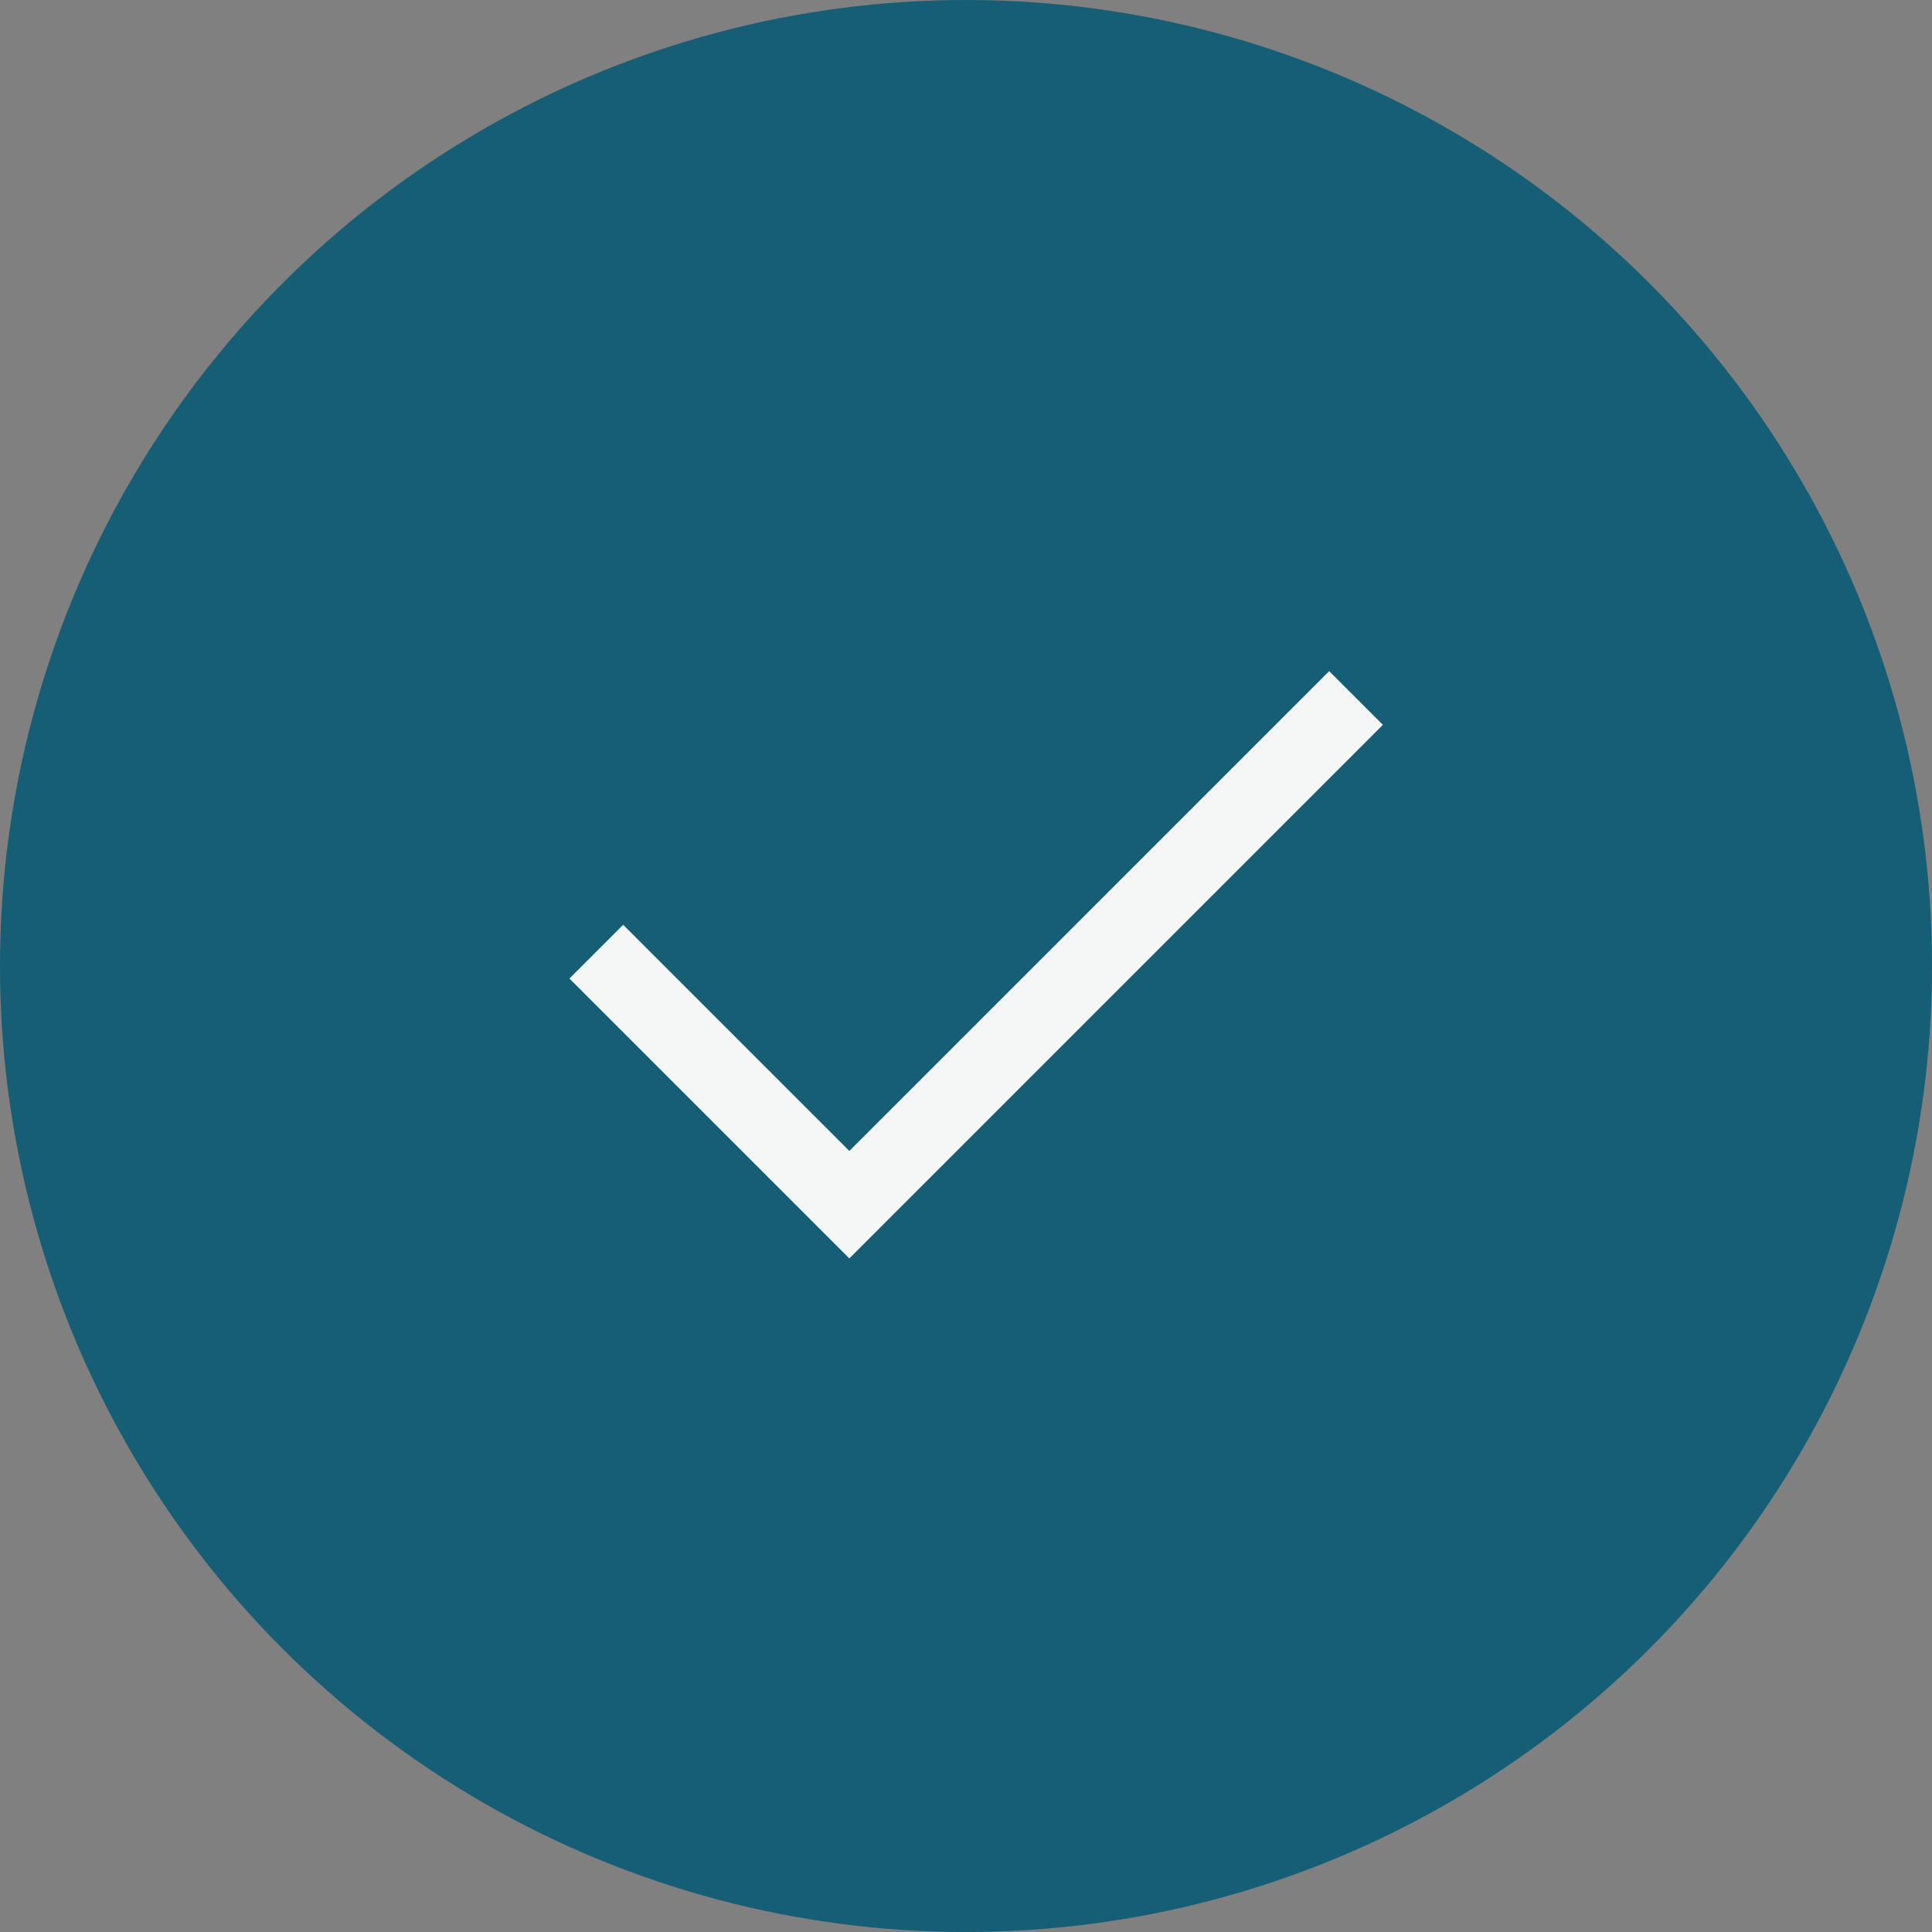 <svg width="95" height="95" viewBox="0 0 95 95" fill="none" xmlns="http://www.w3.org/2000/svg">
<rect x="0" y="0" width="95" height="95" fill="#808080" stroke="none"/>
<circle cx="47.5" cy="47.5" r="47.5" fill="#165D76"/>
<path d="M41.763 61.879L28 48.115L30.642 45.473L41.763 56.594L65.358 33L68 35.642L41.763 61.879Z" fill="#F5F7F7"/>
</svg>
